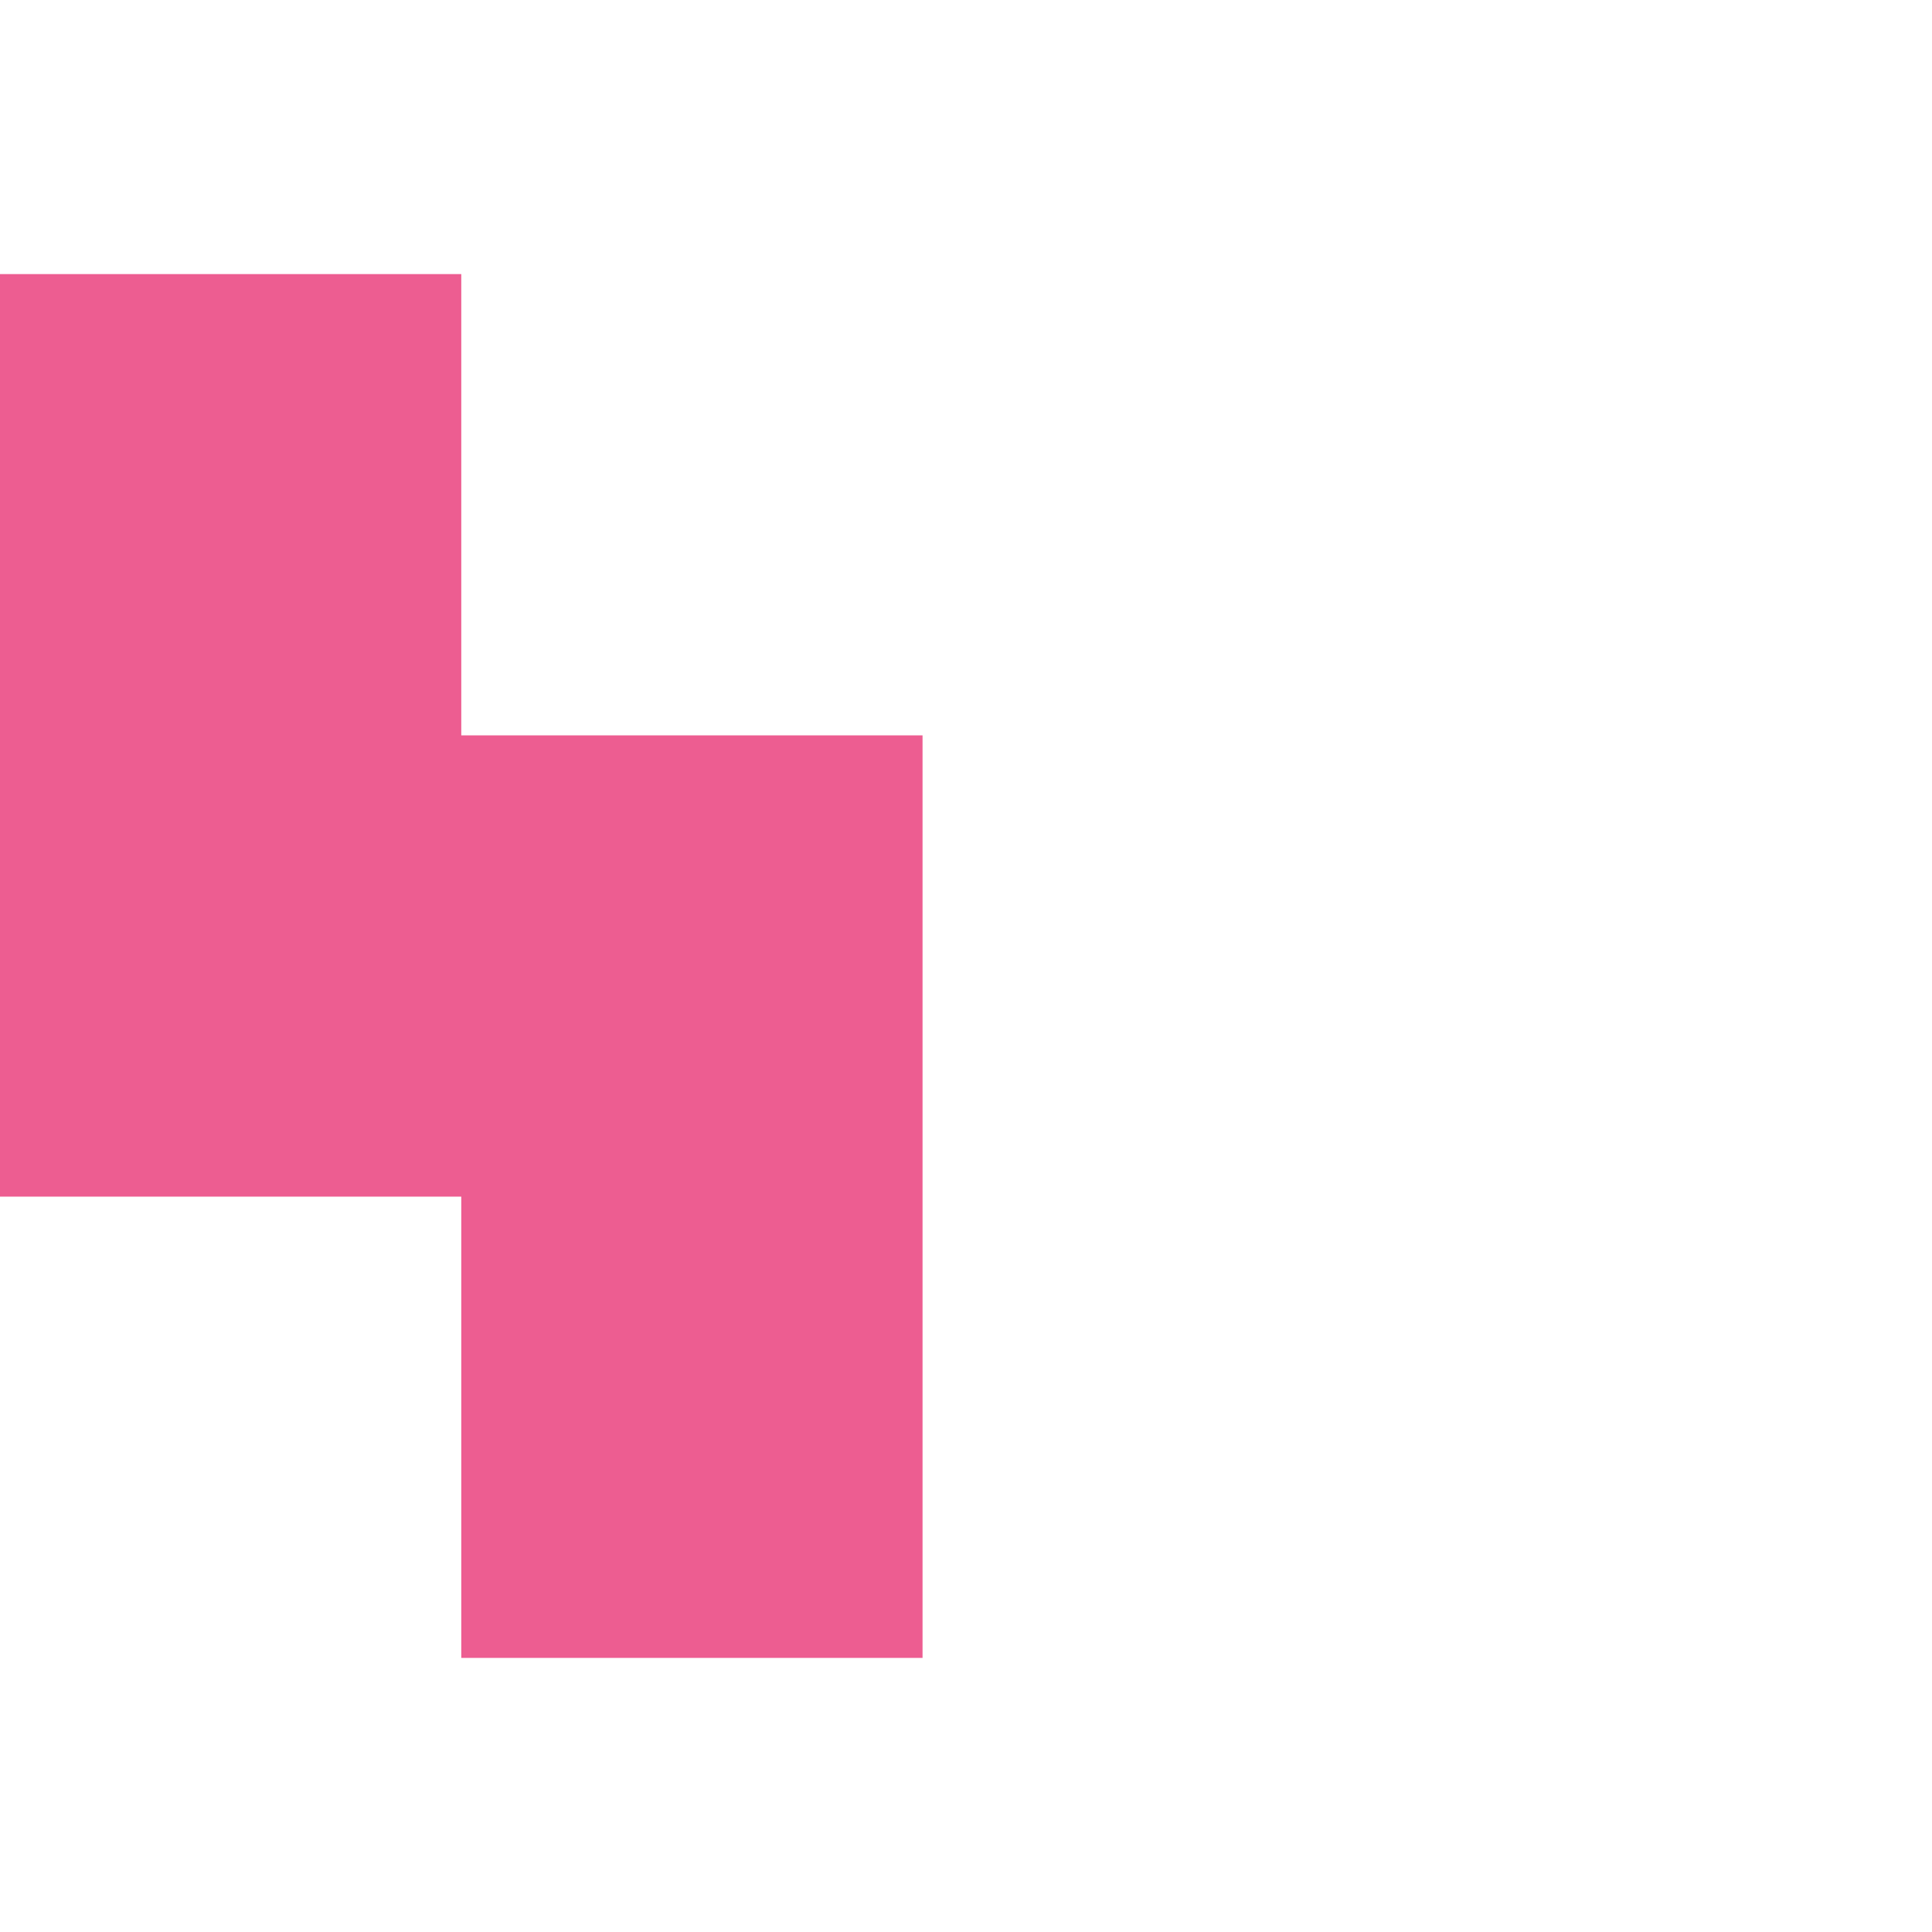 <?xml version="1.0" encoding="UTF-8"?> <svg xmlns="http://www.w3.org/2000/svg" width="289" height="289" viewBox="0 0 289 289" fill="none"> <path fill-rule="evenodd" clip-rule="evenodd" d="M69 41H0V110V179H69V248H138V179V110H69V41Z" fill="#ED5D91"></path> </svg> 
